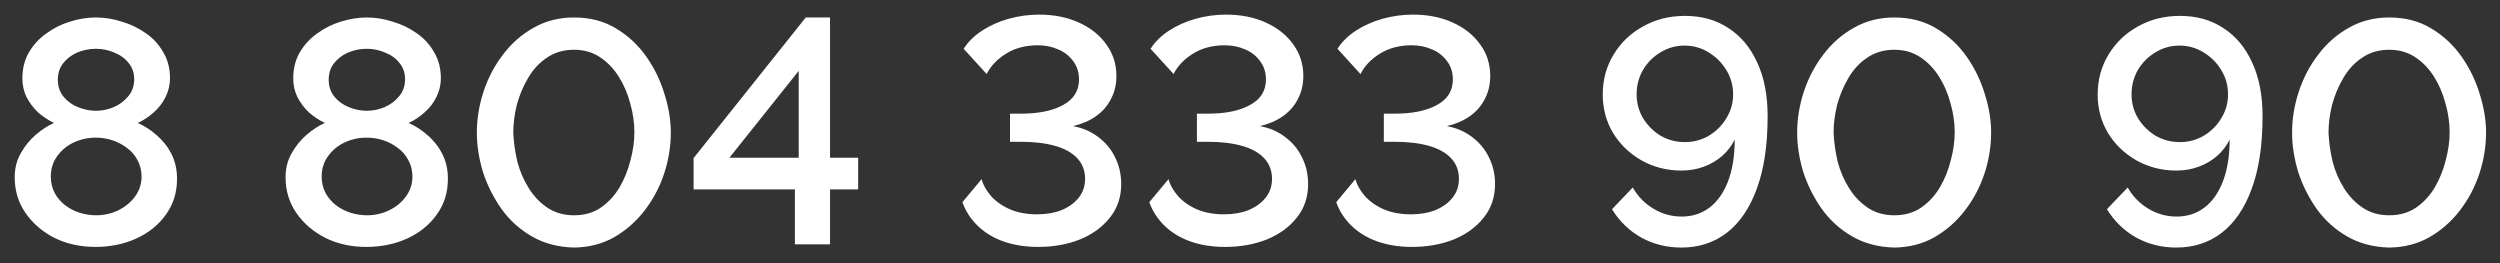 <?xml version="1.0" encoding="UTF-8"?> <svg xmlns="http://www.w3.org/2000/svg" width="133" height="14" viewBox="0 0 133 14" fill="none"><rect x="0" y="0" width="133" height="14" fill="#333333" stroke="none"/><path d="M9.418 9.515C9.418 10.24 9.22 10.875 8.823 11.419C8.438 11.963 7.911 12.388 7.242 12.694C6.585 12.989 5.865 13.136 5.083 13.136C4.278 13.136 3.553 12.977 2.907 12.66C2.261 12.331 1.745 11.889 1.36 11.334C0.975 10.779 0.782 10.144 0.782 9.43C0.782 8.954 0.89 8.529 1.105 8.155C1.32 7.77 1.587 7.441 1.904 7.169C2.221 6.897 2.544 6.687 2.873 6.54C2.567 6.393 2.284 6.206 2.023 5.979C1.774 5.741 1.57 5.469 1.411 5.163C1.264 4.857 1.19 4.528 1.19 4.177C1.19 3.656 1.303 3.197 1.53 2.8C1.768 2.392 2.08 2.052 2.465 1.78C2.85 1.497 3.27 1.287 3.723 1.151C4.188 1.004 4.647 0.93 5.1 0.93C5.565 0.93 6.024 1.004 6.477 1.151C6.942 1.287 7.367 1.491 7.752 1.763C8.149 2.035 8.46 2.375 8.687 2.783C8.925 3.18 9.044 3.639 9.044 4.16C9.044 4.511 8.965 4.846 8.806 5.163C8.659 5.469 8.449 5.741 8.177 5.979C7.916 6.217 7.633 6.404 7.327 6.54C7.69 6.699 8.03 6.92 8.347 7.203C8.676 7.486 8.936 7.821 9.129 8.206C9.322 8.591 9.418 9.028 9.418 9.515ZM7.531 9.396C7.531 9.067 7.457 8.773 7.31 8.512C7.174 8.251 6.987 8.036 6.749 7.866C6.511 7.685 6.25 7.549 5.967 7.458C5.684 7.367 5.395 7.322 5.1 7.322C4.681 7.322 4.29 7.407 3.927 7.577C3.564 7.747 3.27 7.991 3.043 8.308C2.816 8.614 2.703 8.977 2.703 9.396C2.703 9.713 2.771 10.002 2.907 10.263C3.043 10.512 3.224 10.728 3.451 10.909C3.689 11.09 3.95 11.226 4.233 11.317C4.528 11.408 4.822 11.453 5.117 11.453C5.525 11.453 5.91 11.368 6.273 11.198C6.647 11.017 6.947 10.773 7.174 10.467C7.412 10.15 7.531 9.793 7.531 9.396ZM3.077 4.245C3.077 4.596 3.179 4.897 3.383 5.146C3.587 5.395 3.848 5.582 4.165 5.707C4.482 5.832 4.794 5.894 5.1 5.894C5.417 5.894 5.729 5.832 6.035 5.707C6.352 5.571 6.613 5.378 6.817 5.129C7.032 4.88 7.14 4.574 7.14 4.211C7.14 3.882 7.044 3.599 6.851 3.361C6.658 3.112 6.403 2.925 6.086 2.8C5.78 2.664 5.451 2.596 5.1 2.596C4.749 2.596 4.414 2.664 4.097 2.8C3.791 2.936 3.542 3.129 3.349 3.378C3.168 3.616 3.077 3.905 3.077 4.245ZM23.828 9.515C23.828 10.24 23.63 10.875 23.233 11.419C22.848 11.963 22.321 12.388 21.652 12.694C20.995 12.989 20.275 13.136 19.493 13.136C18.689 13.136 17.963 12.977 17.317 12.66C16.671 12.331 16.155 11.889 15.77 11.334C15.385 10.779 15.192 10.144 15.192 9.43C15.192 8.954 15.3 8.529 15.515 8.155C15.73 7.77 15.997 7.441 16.314 7.169C16.631 6.897 16.954 6.687 17.283 6.54C16.977 6.393 16.694 6.206 16.433 5.979C16.184 5.741 15.98 5.469 15.821 5.163C15.674 4.857 15.6 4.528 15.6 4.177C15.6 3.656 15.713 3.197 15.94 2.8C16.178 2.392 16.49 2.052 16.875 1.78C17.261 1.497 17.68 1.287 18.133 1.151C18.598 1.004 19.057 0.93 19.51 0.93C19.975 0.93 20.434 1.004 20.887 1.151C21.352 1.287 21.777 1.491 22.162 1.763C22.559 2.035 22.87 2.375 23.097 2.783C23.335 3.18 23.454 3.639 23.454 4.16C23.454 4.511 23.375 4.846 23.216 5.163C23.069 5.469 22.859 5.741 22.587 5.979C22.326 6.217 22.043 6.404 21.737 6.54C22.1 6.699 22.44 6.92 22.757 7.203C23.086 7.486 23.346 7.821 23.539 8.206C23.732 8.591 23.828 9.028 23.828 9.515ZM21.941 9.396C21.941 9.067 21.867 8.773 21.72 8.512C21.584 8.251 21.397 8.036 21.159 7.866C20.921 7.685 20.66 7.549 20.377 7.458C20.094 7.367 19.805 7.322 19.51 7.322C19.091 7.322 18.7 7.407 18.337 7.577C17.974 7.747 17.68 7.991 17.453 8.308C17.227 8.614 17.113 8.977 17.113 9.396C17.113 9.713 17.181 10.002 17.317 10.263C17.453 10.512 17.634 10.728 17.861 10.909C18.099 11.09 18.36 11.226 18.643 11.317C18.938 11.408 19.233 11.453 19.527 11.453C19.935 11.453 20.32 11.368 20.683 11.198C21.057 11.017 21.358 10.773 21.584 10.467C21.822 10.15 21.941 9.793 21.941 9.396ZM17.487 4.245C17.487 4.596 17.589 4.897 17.793 5.146C17.997 5.395 18.258 5.582 18.575 5.707C18.892 5.832 19.204 5.894 19.51 5.894C19.828 5.894 20.139 5.832 20.445 5.707C20.762 5.571 21.023 5.378 21.227 5.129C21.442 4.88 21.55 4.574 21.55 4.211C21.55 3.882 21.454 3.599 21.261 3.361C21.069 3.112 20.814 2.925 20.496 2.8C20.19 2.664 19.861 2.596 19.51 2.596C19.159 2.596 18.825 2.664 18.507 2.8C18.201 2.936 17.952 3.129 17.759 3.378C17.578 3.616 17.487 3.905 17.487 4.245ZM30.536 13.17C29.686 13.147 28.938 12.949 28.292 12.575C27.646 12.201 27.108 11.714 26.677 11.113C26.247 10.501 25.918 9.844 25.691 9.141C25.476 8.427 25.368 7.73 25.368 7.05C25.368 6.325 25.487 5.599 25.725 4.874C25.963 4.149 26.309 3.491 26.762 2.902C27.215 2.301 27.759 1.825 28.394 1.474C29.029 1.111 29.743 0.93 30.536 0.93C31.386 0.93 32.129 1.123 32.763 1.508C33.409 1.893 33.947 2.392 34.378 3.004C34.809 3.616 35.132 4.279 35.347 4.993C35.574 5.707 35.687 6.393 35.687 7.05C35.687 7.787 35.568 8.518 35.33 9.243C35.092 9.957 34.746 10.609 34.293 11.198C33.84 11.787 33.296 12.263 32.661 12.626C32.038 12.977 31.329 13.159 30.536 13.17ZM27.306 7.05C27.329 7.571 27.402 8.093 27.527 8.614C27.663 9.124 27.867 9.594 28.139 10.025C28.411 10.456 28.745 10.801 29.142 11.062C29.539 11.323 30.003 11.453 30.536 11.453C31.091 11.453 31.567 11.317 31.964 11.045C32.372 10.762 32.706 10.399 32.967 9.957C33.228 9.504 33.42 9.022 33.545 8.512C33.681 8.002 33.749 7.515 33.749 7.05C33.749 6.529 33.675 6.013 33.528 5.503C33.392 4.982 33.188 4.506 32.916 4.075C32.644 3.644 32.31 3.299 31.913 3.038C31.517 2.777 31.058 2.647 30.536 2.647C29.981 2.647 29.499 2.789 29.091 3.072C28.683 3.344 28.349 3.707 28.088 4.16C27.828 4.602 27.629 5.078 27.493 5.588C27.369 6.098 27.306 6.585 27.306 7.05ZM42.288 13V10.076H36.899V8.41L42.866 0.93H44.158V8.393H45.654V10.076H44.158V13H42.288ZM38.803 8.393H42.492V3.769L38.803 8.393ZM55.228 13.136C54.559 13.136 53.947 13.04 53.392 12.847C52.848 12.654 52.389 12.377 52.015 12.014C51.641 11.651 51.369 11.232 51.199 10.756L52.219 9.532C52.298 9.827 52.462 10.121 52.712 10.416C52.972 10.711 53.307 10.949 53.715 11.13C54.134 11.311 54.621 11.402 55.177 11.402C55.664 11.402 56.095 11.328 56.469 11.181C56.854 11.022 57.16 10.801 57.387 10.518C57.613 10.235 57.727 9.9 57.727 9.515C57.727 9.084 57.591 8.722 57.319 8.427C57.047 8.132 56.656 7.911 56.146 7.764C55.636 7.617 55.024 7.543 54.31 7.543H53.732V6.047H54.31C55.25 6.047 55.998 5.894 56.554 5.588C57.12 5.282 57.404 4.829 57.404 4.228C57.404 3.854 57.302 3.531 57.098 3.259C56.894 2.976 56.627 2.766 56.299 2.63C55.97 2.483 55.607 2.409 55.211 2.409C54.565 2.409 54.004 2.556 53.528 2.851C53.052 3.146 52.706 3.508 52.491 3.939L51.267 2.596C51.505 2.222 51.833 1.899 52.253 1.627C52.672 1.355 53.142 1.145 53.664 0.998C54.196 0.851 54.735 0.777 55.279 0.777C56.072 0.777 56.78 0.919 57.404 1.202C58.027 1.485 58.514 1.876 58.866 2.375C59.217 2.862 59.393 3.418 59.393 4.041C59.393 4.494 59.296 4.902 59.104 5.265C58.922 5.628 58.656 5.934 58.305 6.183C57.965 6.421 57.557 6.597 57.081 6.71C57.591 6.801 58.038 6.993 58.424 7.288C58.82 7.583 59.121 7.945 59.325 8.376C59.54 8.807 59.648 9.277 59.648 9.787C59.648 10.49 59.444 11.09 59.036 11.589C58.639 12.088 58.106 12.473 57.438 12.745C56.769 13.006 56.032 13.136 55.228 13.136ZM65.172 13.136C64.503 13.136 63.891 13.04 63.336 12.847C62.792 12.654 62.333 12.377 61.959 12.014C61.585 11.651 61.313 11.232 61.143 10.756L62.163 9.532C62.242 9.827 62.407 10.121 62.656 10.416C62.917 10.711 63.251 10.949 63.659 11.13C64.078 11.311 64.566 11.402 65.121 11.402C65.608 11.402 66.039 11.328 66.413 11.181C66.798 11.022 67.104 10.801 67.331 10.518C67.558 10.235 67.671 9.9 67.671 9.515C67.671 9.084 67.535 8.722 67.263 8.427C66.991 8.132 66.6 7.911 66.09 7.764C65.58 7.617 64.968 7.543 64.254 7.543H63.676V6.047H64.254C65.195 6.047 65.943 5.894 66.498 5.588C67.065 5.282 67.348 4.829 67.348 4.228C67.348 3.854 67.246 3.531 67.042 3.259C66.838 2.976 66.572 2.766 66.243 2.63C65.914 2.483 65.552 2.409 65.155 2.409C64.509 2.409 63.948 2.556 63.472 2.851C62.996 3.146 62.65 3.508 62.435 3.939L61.211 2.596C61.449 2.222 61.778 1.899 62.197 1.627C62.616 1.355 63.087 1.145 63.608 0.998C64.141 0.851 64.679 0.777 65.223 0.777C66.016 0.777 66.725 0.919 67.348 1.202C67.971 1.485 68.459 1.876 68.81 2.375C69.161 2.862 69.337 3.418 69.337 4.041C69.337 4.494 69.241 4.902 69.048 5.265C68.867 5.628 68.6 5.934 68.249 6.183C67.909 6.421 67.501 6.597 67.025 6.71C67.535 6.801 67.983 6.993 68.368 7.288C68.765 7.583 69.065 7.945 69.269 8.376C69.484 8.807 69.592 9.277 69.592 9.787C69.592 10.49 69.388 11.09 68.98 11.589C68.583 12.088 68.051 12.473 67.382 12.745C66.713 13.006 65.977 13.136 65.172 13.136ZM75.116 13.136C74.448 13.136 73.836 13.04 73.28 12.847C72.736 12.654 72.277 12.377 71.903 12.014C71.529 11.651 71.257 11.232 71.087 10.756L72.107 9.532C72.187 9.827 72.351 10.121 72.6 10.416C72.861 10.711 73.195 10.949 73.603 11.13C74.023 11.311 74.51 11.402 75.065 11.402C75.553 11.402 75.983 11.328 76.357 11.181C76.743 11.022 77.049 10.801 77.275 10.518C77.502 10.235 77.615 9.9 77.615 9.515C77.615 9.084 77.479 8.722 77.207 8.427C76.935 8.132 76.544 7.911 76.034 7.764C75.524 7.617 74.912 7.543 74.198 7.543H73.62V6.047H74.198C75.139 6.047 75.887 5.894 76.442 5.588C77.009 5.282 77.292 4.829 77.292 4.228C77.292 3.854 77.19 3.531 76.986 3.259C76.782 2.976 76.516 2.766 76.187 2.63C75.859 2.483 75.496 2.409 75.099 2.409C74.453 2.409 73.892 2.556 73.416 2.851C72.94 3.146 72.595 3.508 72.379 3.939L71.155 2.596C71.393 2.222 71.722 1.899 72.141 1.627C72.561 1.355 73.031 1.145 73.552 0.998C74.085 0.851 74.623 0.777 75.167 0.777C75.961 0.777 76.669 0.919 77.292 1.202C77.916 1.485 78.403 1.876 78.754 2.375C79.106 2.862 79.281 3.418 79.281 4.041C79.281 4.494 79.185 4.902 78.992 5.265C78.811 5.628 78.545 5.934 78.193 6.183C77.853 6.421 77.445 6.597 76.969 6.71C77.479 6.801 77.927 6.993 78.312 7.288C78.709 7.583 79.009 7.945 79.213 8.376C79.429 8.807 79.536 9.277 79.536 9.787C79.536 10.49 79.332 11.09 78.924 11.589C78.528 12.088 77.995 12.473 77.326 12.745C76.658 13.006 75.921 13.136 75.116 13.136ZM85.266 5.027C85.266 4.245 85.458 3.537 85.844 2.902C86.229 2.267 86.75 1.769 87.408 1.406C88.076 1.032 88.819 0.845 89.635 0.845C90.53 0.845 91.301 1.06 91.947 1.491C92.604 1.91 93.114 2.517 93.477 3.31C93.851 4.103 94.038 5.061 94.038 6.183C94.038 7.724 93.845 9.011 93.46 10.042C93.086 11.073 92.553 11.855 91.862 12.388C91.182 12.909 90.377 13.17 89.448 13.17C88.677 13.17 87.969 12.994 87.323 12.643C86.677 12.28 86.155 11.776 85.759 11.13L86.864 9.974C87.124 10.439 87.487 10.813 87.952 11.096C88.416 11.379 88.921 11.521 89.465 11.521C90.031 11.521 90.524 11.362 90.944 11.045C91.363 10.728 91.692 10.263 91.93 9.651C92.168 9.028 92.287 8.285 92.287 7.424C92.128 7.753 91.907 8.042 91.624 8.291C91.34 8.54 91.012 8.733 90.638 8.869C90.275 9.005 89.878 9.073 89.448 9.073C88.677 9.073 87.969 8.892 87.323 8.529C86.688 8.166 86.184 7.679 85.81 7.067C85.447 6.455 85.266 5.775 85.266 5.027ZM89.618 2.426C89.153 2.426 88.728 2.545 88.343 2.783C87.957 3.01 87.646 3.321 87.408 3.718C87.181 4.115 87.068 4.545 87.068 5.01C87.068 5.475 87.181 5.9 87.408 6.285C87.646 6.67 87.957 6.982 88.343 7.22C88.739 7.447 89.17 7.56 89.635 7.56C90.099 7.56 90.524 7.447 90.91 7.22C91.306 6.982 91.618 6.67 91.845 6.285C92.083 5.9 92.202 5.48 92.202 5.027C92.202 4.551 92.083 4.12 91.845 3.735C91.607 3.338 91.289 3.021 90.893 2.783C90.507 2.545 90.082 2.426 89.618 2.426ZM100.777 13.17C99.927 13.147 99.179 12.949 98.533 12.575C97.887 12.201 97.349 11.714 96.918 11.113C96.488 10.501 96.159 9.844 95.932 9.141C95.717 8.427 95.609 7.73 95.609 7.05C95.609 6.325 95.728 5.599 95.966 4.874C96.204 4.149 96.55 3.491 97.003 2.902C97.457 2.301 98.001 1.825 98.635 1.474C99.27 1.111 99.984 0.93 100.777 0.93C101.627 0.93 102.37 1.123 103.004 1.508C103.65 1.893 104.189 2.392 104.619 3.004C105.05 3.616 105.373 4.279 105.588 4.993C105.815 5.707 105.928 6.393 105.928 7.05C105.928 7.787 105.809 8.518 105.571 9.243C105.333 9.957 104.988 10.609 104.534 11.198C104.081 11.787 103.537 12.263 102.902 12.626C102.279 12.977 101.571 13.159 100.777 13.17ZM97.547 7.05C97.57 7.571 97.644 8.093 97.768 8.614C97.904 9.124 98.108 9.594 98.38 10.025C98.652 10.456 98.987 10.801 99.383 11.062C99.78 11.323 100.245 11.453 100.777 11.453C101.333 11.453 101.809 11.317 102.205 11.045C102.613 10.762 102.948 10.399 103.208 9.957C103.469 9.504 103.662 9.022 103.786 8.512C103.922 8.002 103.99 7.515 103.99 7.05C103.99 6.529 103.917 6.013 103.769 5.503C103.633 4.982 103.429 4.506 103.157 4.075C102.885 3.644 102.551 3.299 102.154 3.038C101.758 2.777 101.299 2.647 100.777 2.647C100.222 2.647 99.74 2.789 99.332 3.072C98.924 3.344 98.59 3.707 98.329 4.16C98.069 4.602 97.87 5.078 97.734 5.588C97.61 6.098 97.547 6.585 97.547 7.05ZM111.596 5.027C111.596 4.245 111.789 3.537 112.174 2.902C112.559 2.267 113.081 1.769 113.738 1.406C114.407 1.032 115.149 0.845 115.965 0.845C116.86 0.845 117.631 1.06 118.277 1.491C118.934 1.91 119.444 2.517 119.807 3.31C120.181 4.103 120.368 5.061 120.368 6.183C120.368 7.724 120.175 9.011 119.79 10.042C119.416 11.073 118.883 11.855 118.192 12.388C117.512 12.909 116.707 13.17 115.778 13.17C115.007 13.17 114.299 12.994 113.653 12.643C113.007 12.28 112.486 11.776 112.089 11.13L113.194 9.974C113.455 10.439 113.817 10.813 114.282 11.096C114.747 11.379 115.251 11.521 115.795 11.521C116.362 11.521 116.855 11.362 117.274 11.045C117.693 10.728 118.022 10.263 118.26 9.651C118.498 9.028 118.617 8.285 118.617 7.424C118.458 7.753 118.237 8.042 117.954 8.291C117.671 8.54 117.342 8.733 116.968 8.869C116.605 9.005 116.209 9.073 115.778 9.073C115.007 9.073 114.299 8.892 113.653 8.529C113.018 8.166 112.514 7.679 112.14 7.067C111.777 6.455 111.596 5.775 111.596 5.027ZM115.948 2.426C115.483 2.426 115.058 2.545 114.673 2.783C114.288 3.01 113.976 3.321 113.738 3.718C113.511 4.115 113.398 4.545 113.398 5.01C113.398 5.475 113.511 5.9 113.738 6.285C113.976 6.67 114.288 6.982 114.673 7.22C115.07 7.447 115.5 7.56 115.965 7.56C116.43 7.56 116.855 7.447 117.24 7.22C117.637 6.982 117.948 6.67 118.175 6.285C118.413 5.9 118.532 5.48 118.532 5.027C118.532 4.551 118.413 4.12 118.175 3.735C117.937 3.338 117.62 3.021 117.223 2.783C116.838 2.545 116.413 2.426 115.948 2.426ZM127.107 13.17C126.257 13.147 125.509 12.949 124.863 12.575C124.217 12.201 123.679 11.714 123.248 11.113C122.818 10.501 122.489 9.844 122.262 9.141C122.047 8.427 121.939 7.73 121.939 7.05C121.939 6.325 122.058 5.599 122.296 4.874C122.534 4.149 122.88 3.491 123.333 2.902C123.787 2.301 124.331 1.825 124.965 1.474C125.6 1.111 126.314 0.93 127.107 0.93C127.957 0.93 128.7 1.123 129.334 1.508C129.98 1.893 130.519 2.392 130.949 3.004C131.38 3.616 131.703 4.279 131.918 4.993C132.145 5.707 132.258 6.393 132.258 7.05C132.258 7.787 132.139 8.518 131.901 9.243C131.663 9.957 131.318 10.609 130.864 11.198C130.411 11.787 129.867 12.263 129.232 12.626C128.609 12.977 127.901 13.159 127.107 13.17ZM123.877 7.05C123.9 7.571 123.974 8.093 124.098 8.614C124.234 9.124 124.438 9.594 124.71 10.025C124.982 10.456 125.317 10.801 125.713 11.062C126.11 11.323 126.575 11.453 127.107 11.453C127.663 11.453 128.139 11.317 128.535 11.045C128.943 10.762 129.278 10.399 129.538 9.957C129.799 9.504 129.992 9.022 130.116 8.512C130.252 8.002 130.32 7.515 130.32 7.05C130.32 6.529 130.247 6.013 130.099 5.503C129.963 4.982 129.759 4.506 129.487 4.075C129.215 3.644 128.881 3.299 128.484 3.038C128.088 2.777 127.629 2.647 127.107 2.647C126.552 2.647 126.07 2.789 125.662 3.072C125.254 3.344 124.92 3.707 124.659 4.16C124.399 4.602 124.2 5.078 124.064 5.588C123.94 6.098 123.877 6.585 123.877 7.05Z" fill="white"></path></svg> 